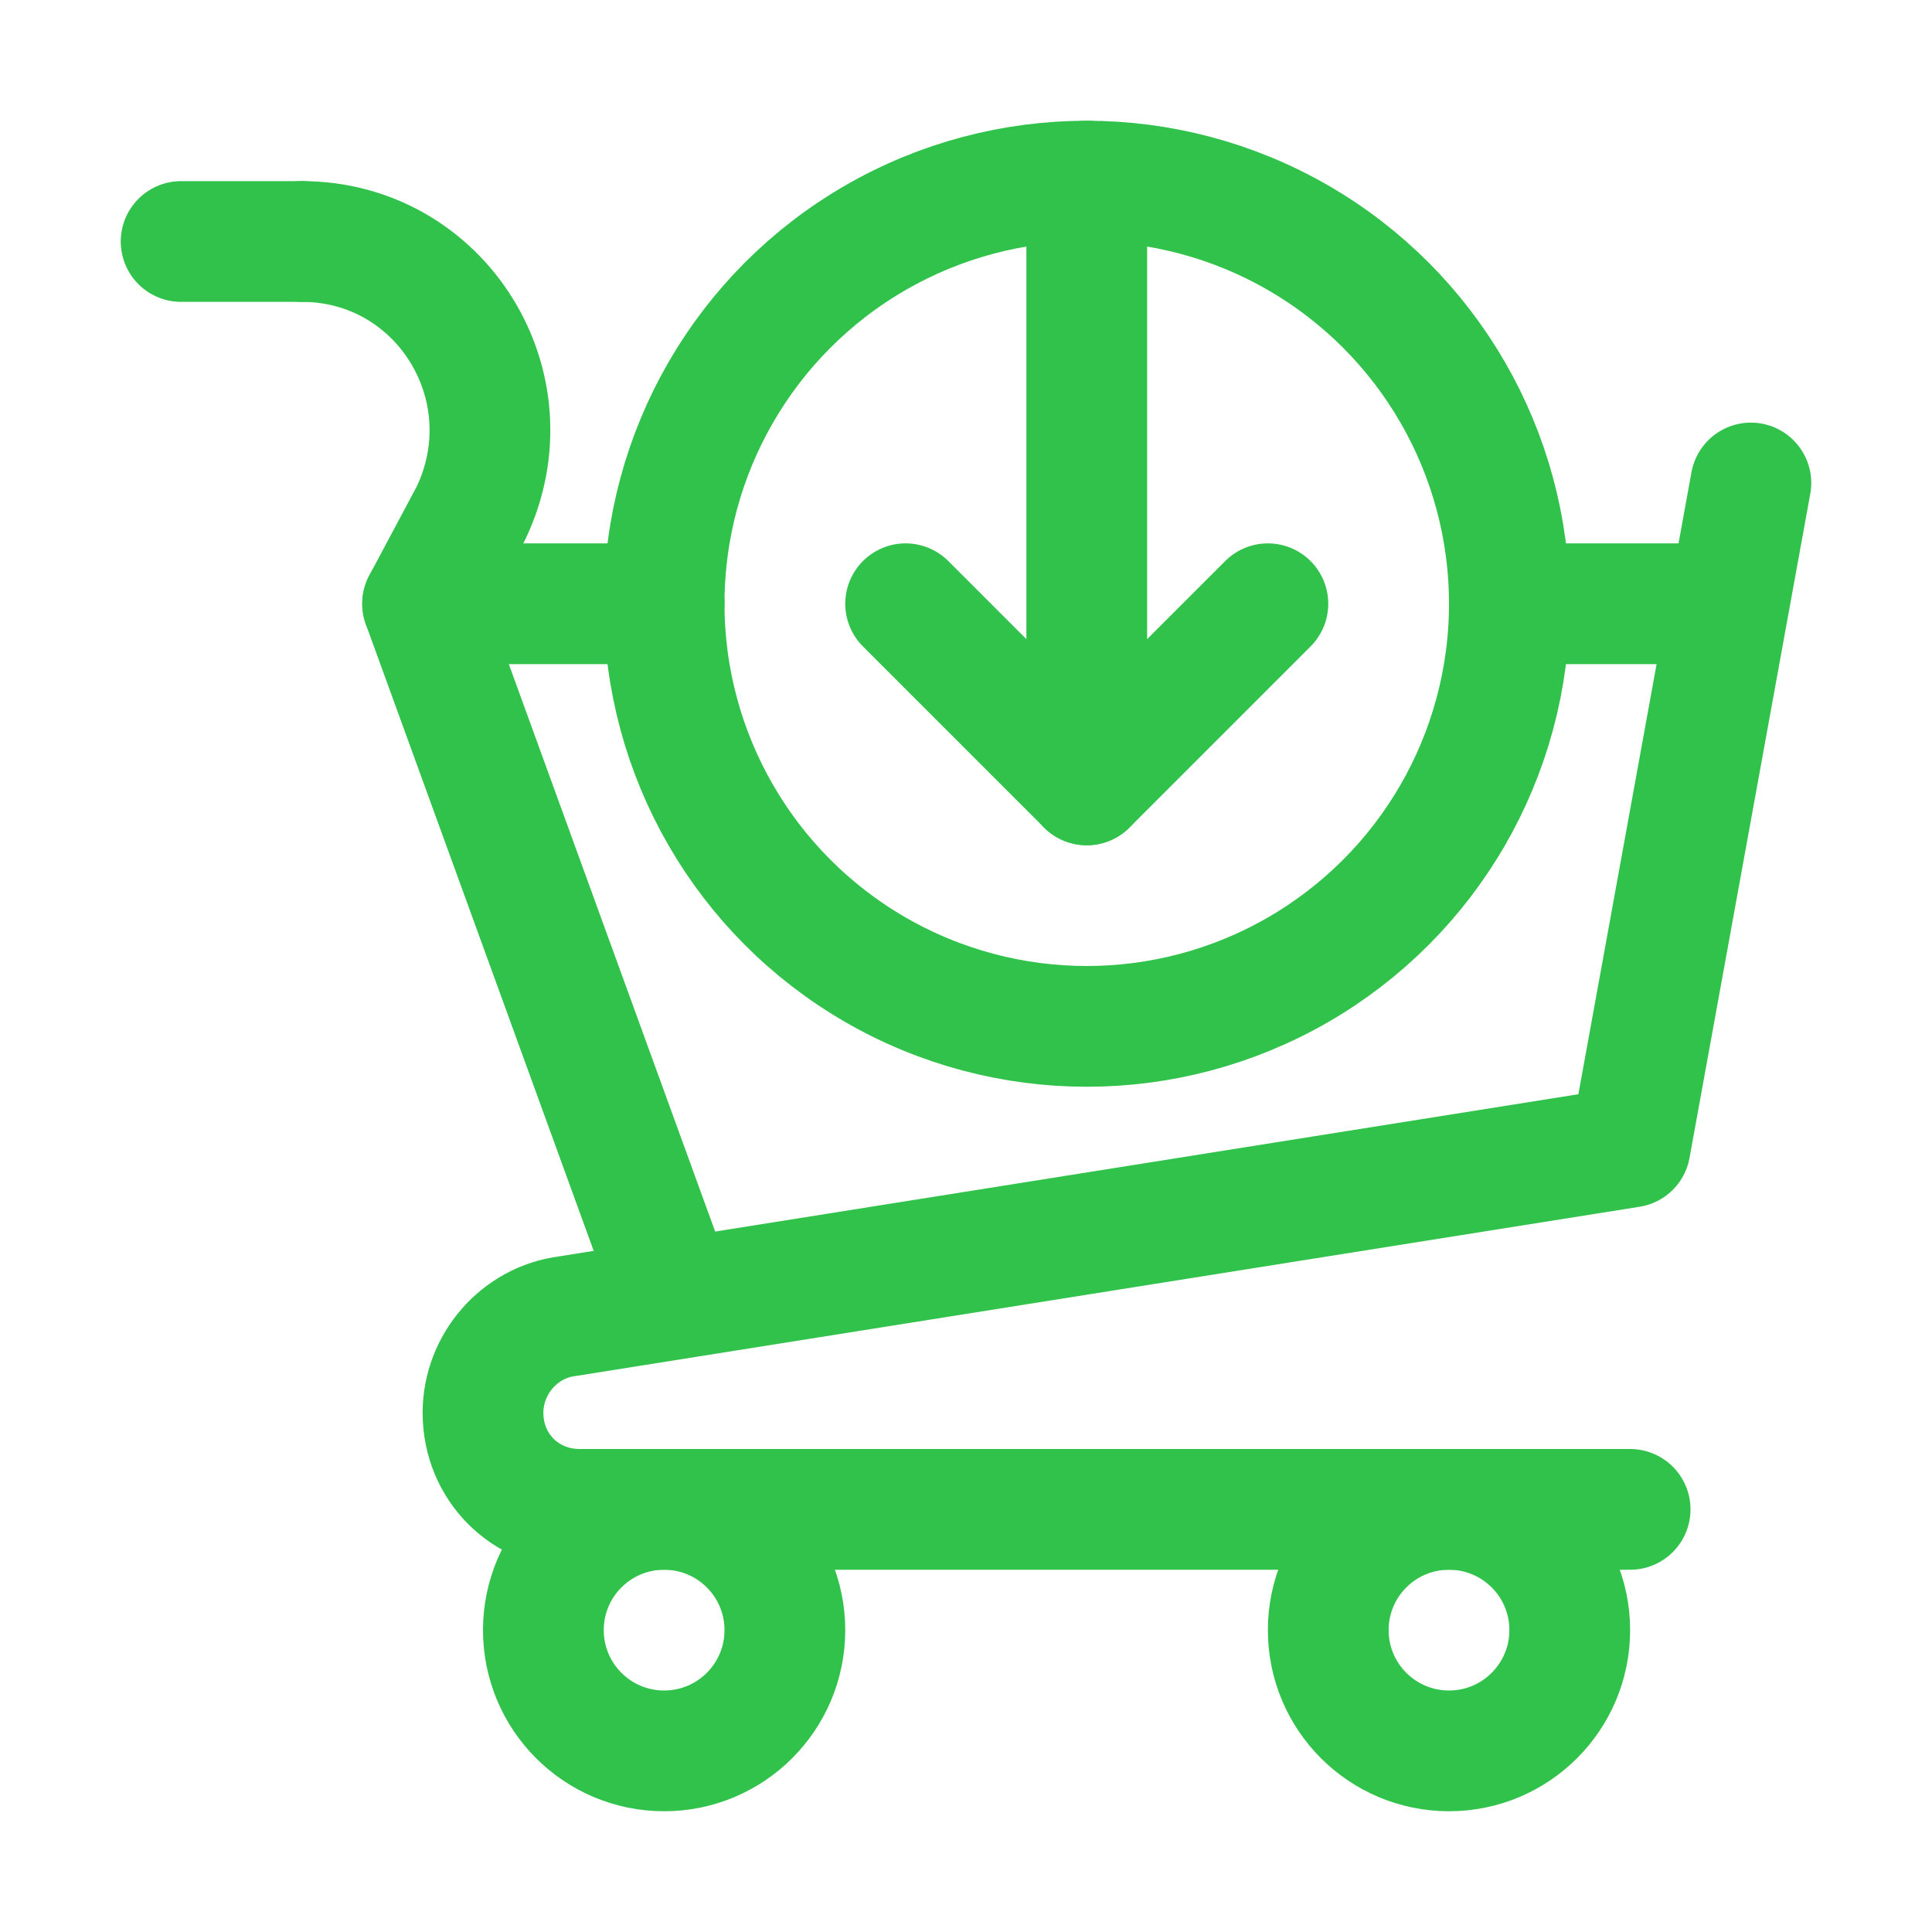 <svg id="Icons" style="enable-background:new 0 0 32 32;" version="1.1" viewBox="0 0 32 32" xml:space="preserve" xmlns="http://www.w3.org/2000/svg" xmlns:xlink="http://www.w3.org/1999/xlink"><style type="text/css">
	.st0{fill:none;stroke:#31c24c;stroke-width:2;stroke-linecap:round;stroke-linejoin:round;stroke-miterlimit:10;}
		.st1{fill:none;stroke:#31c24c;stroke-width:2;stroke-linecap:round;stroke-linejoin:round;stroke-miterlimit:10;stroke-dasharray:3;}
	.st2{fill:none;stroke:#31c24c;stroke-width:2;stroke-linejoin:round;stroke-miterlimit:10;}
	.st3{fill:none;}
</style><line class="st0" x1="18" x2="18" y1="3" y2="13"></line><polyline class="st0" points="15,10 18,13 21,10 "></polyline><path class="st0" d="M29,8l-2,11L9.4,21.8C8.6,21.9,8,22.6,8,23.4v0C8,24.3,8.7,25,9.6,25H27"></path><path class="st0" d="M5,4L5,4c2.3,0,3.8,2.4,2.8,4.5L7,10l4,11"></path><line class="st0" x1="3" x2="5" y1="4" y2="4"></line><circle class="st0" cx="11" cy="27" r="2"></circle><circle class="st0" cx="24" cy="27" r="2"></circle><circle class="st0" cx="18" cy="10" r="7"></circle><line class="st0" x1="25" x2="28" y1="10" y2="10"></line><line class="st0" x1="7" x2="11" y1="10" y2="10"></line><rect class="st3" height="680" width="536" x="-288"></rect></svg>